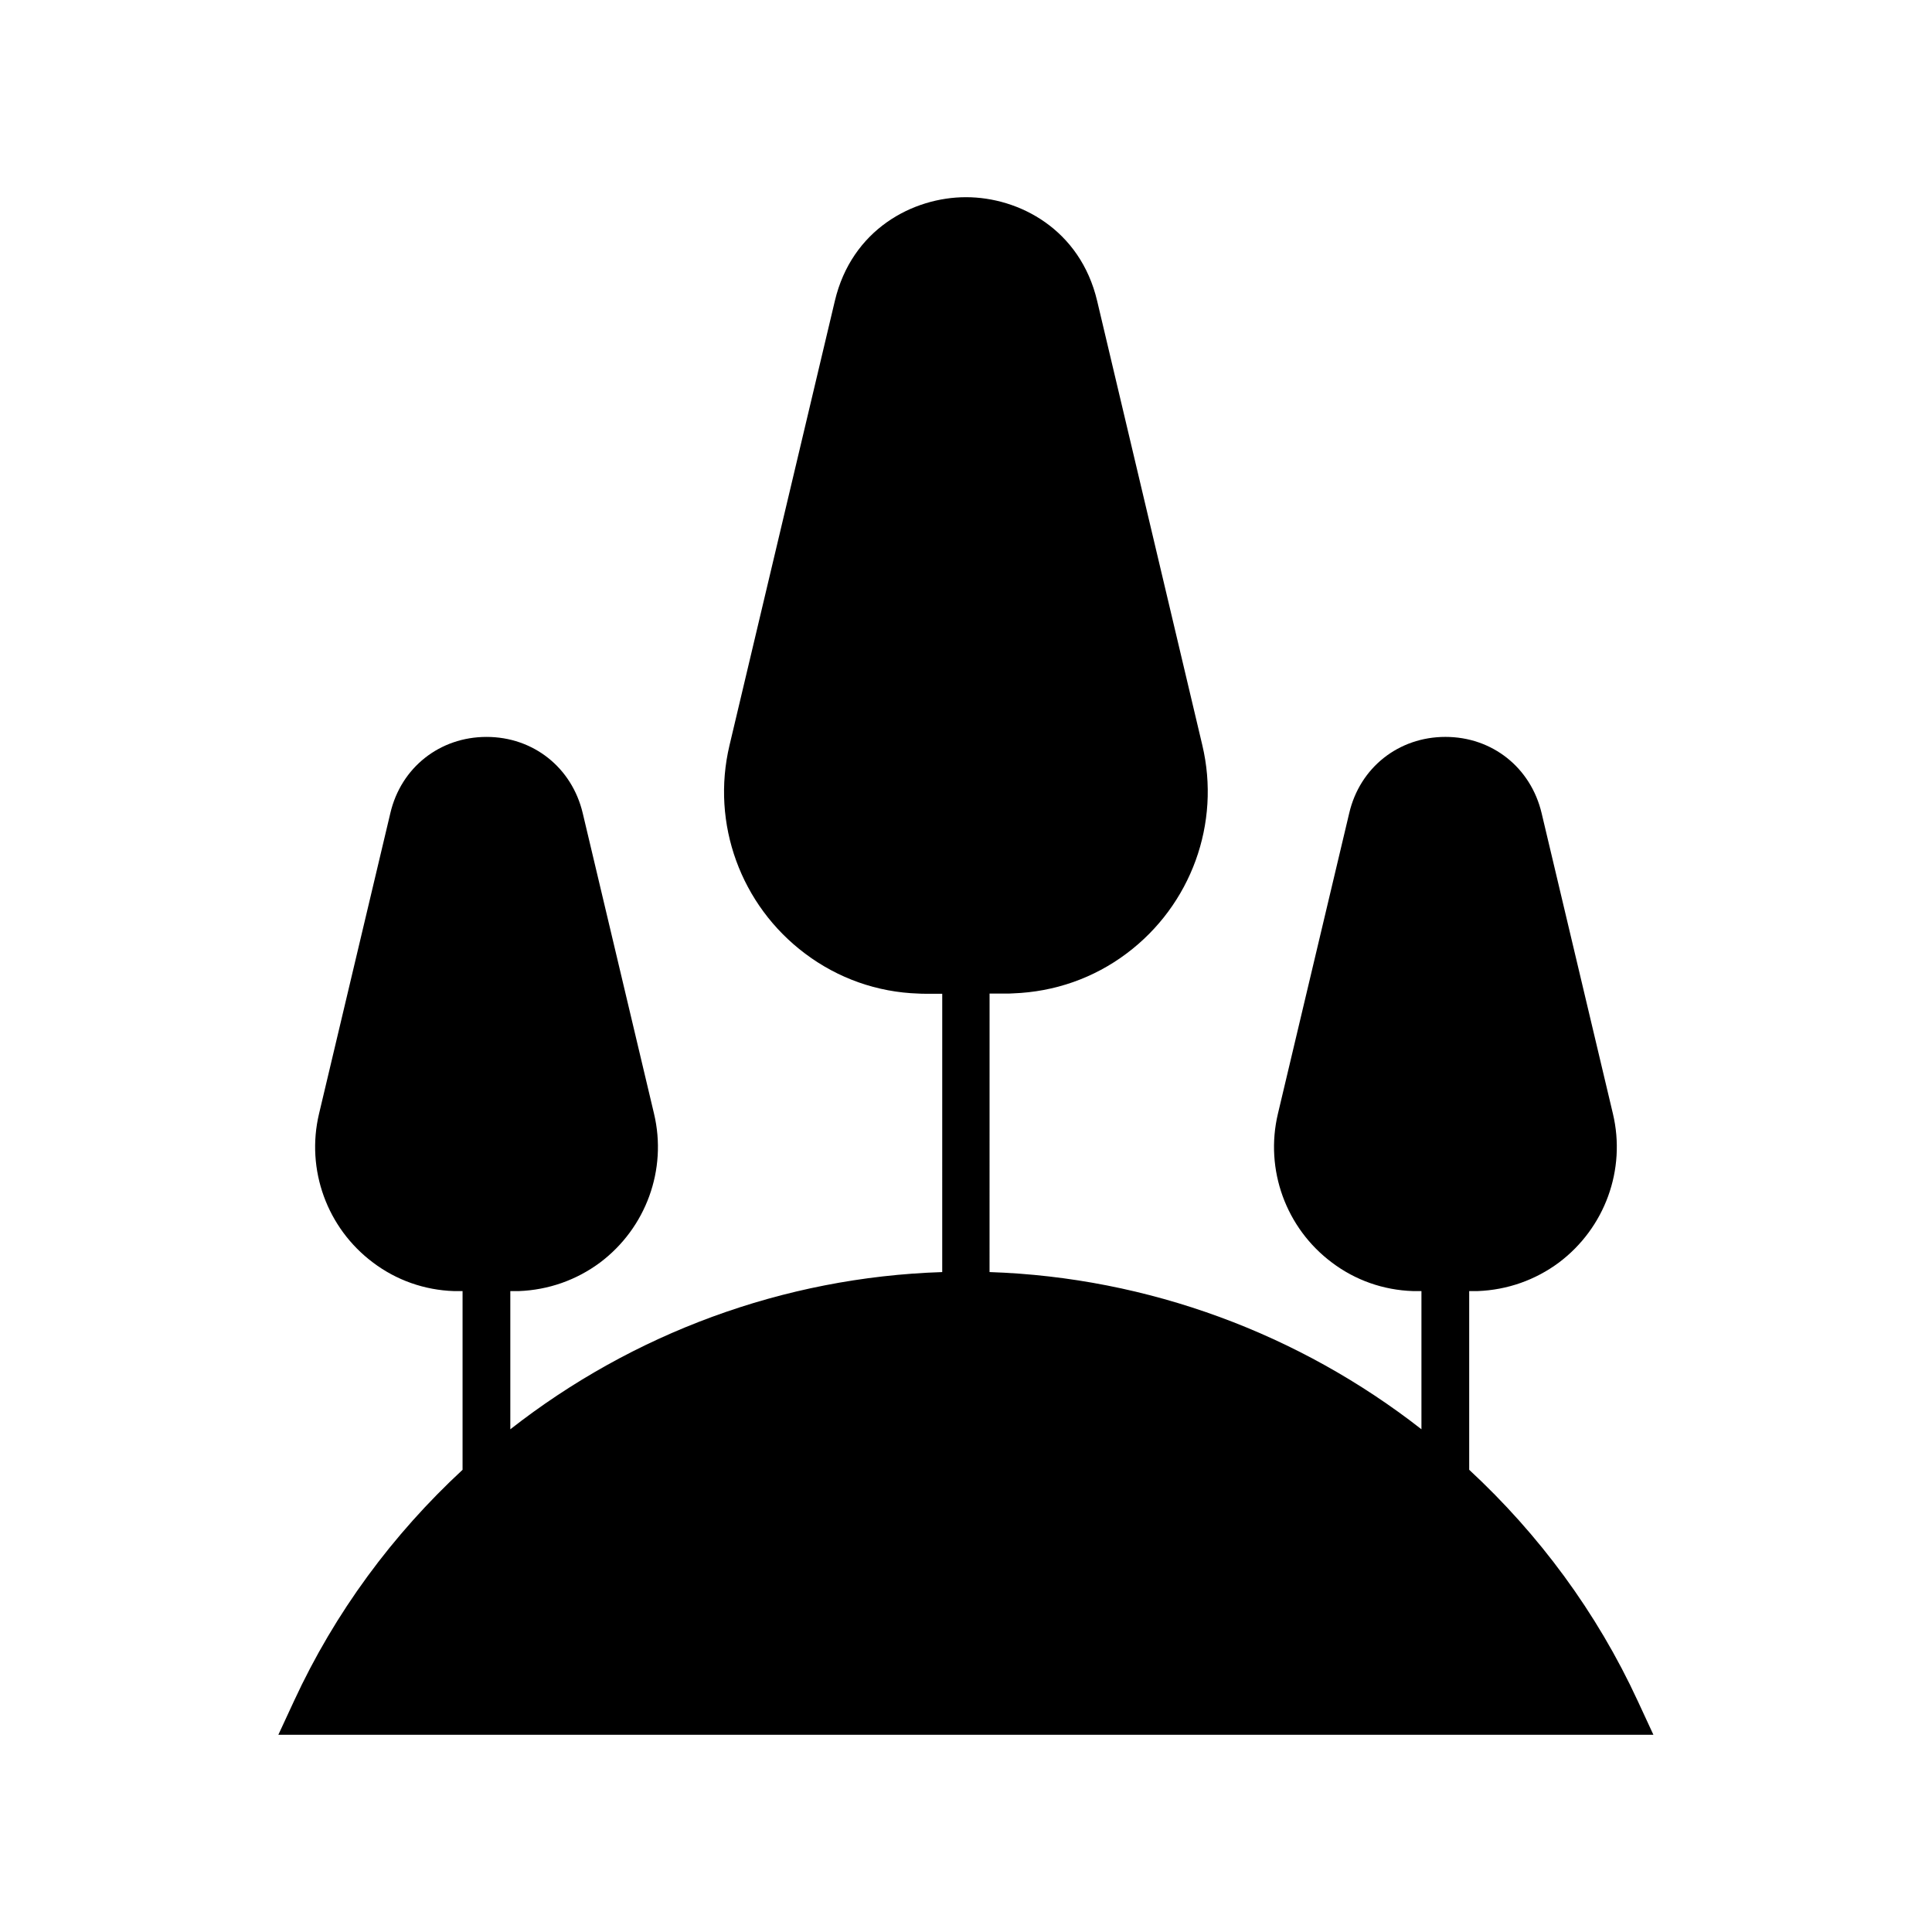 <?xml version="1.0" encoding="UTF-8"?>
<!-- Uploaded to: SVG Repo, www.svgrepo.com, Generator: SVG Repo Mixer Tools -->
<svg fill="#000000" width="800px" height="800px" version="1.1" viewBox="144 144 512 512" xmlns="http://www.w3.org/2000/svg">
 <path d="m578.04 594.82c-10.883-23.578-26.25-44.234-44.688-61.312v-47.359h0.855 1.41c7.859-0.301 15.266-2.922 21.512-7.559 12.191-9.168 17.836-24.637 14.309-39.449l-18.895-79.652c-2.871-12.09-13.098-20.203-25.492-20.203-12.395 0-22.672 8.113-25.492 20.203l-18.895 79.652c-3.527 14.812 2.117 30.328 14.309 39.449 6.195 4.684 13.652 7.305 21.461 7.559h1.41 0.855v36.625c-32.293-25.242-72.246-40.254-114.46-41.664l0.008-73.805h4.281c0.707 0 1.359 0 1.965-0.051 10.984-0.402 21.363-4.031 30.078-10.578 17.078-12.797 24.988-34.461 20.051-55.219l-27.859-117.69c-4.484-18.992-20.707-27.508-34.762-27.508s-30.277 8.516-34.762 27.508l-27.91 117.74c-4.938 20.758 2.973 42.422 20.051 55.219 8.715 6.551 19.094 10.227 29.977 10.578 0.707 0.051 1.359 0.051 2.066 0.051h4.281l-0.004 73.758c-42.219 1.359-82.172 16.375-114.46 41.664v-36.625h0.855 1.41c7.859-0.301 15.266-2.922 21.512-7.559 12.191-9.168 17.836-24.637 14.309-39.449l-18.895-79.652c-2.871-12.09-13.098-20.203-25.492-20.203-12.395 0-22.672 8.113-25.492 20.203l-18.895 79.652c-3.527 14.812 2.117 30.328 14.309 39.449 6.195 4.684 13.652 7.305 21.461 7.559h1.41 0.855v47.359c-18.438 17.078-33.805 37.734-44.688 61.312l-4.133 8.918h364.41z"/>
</svg>